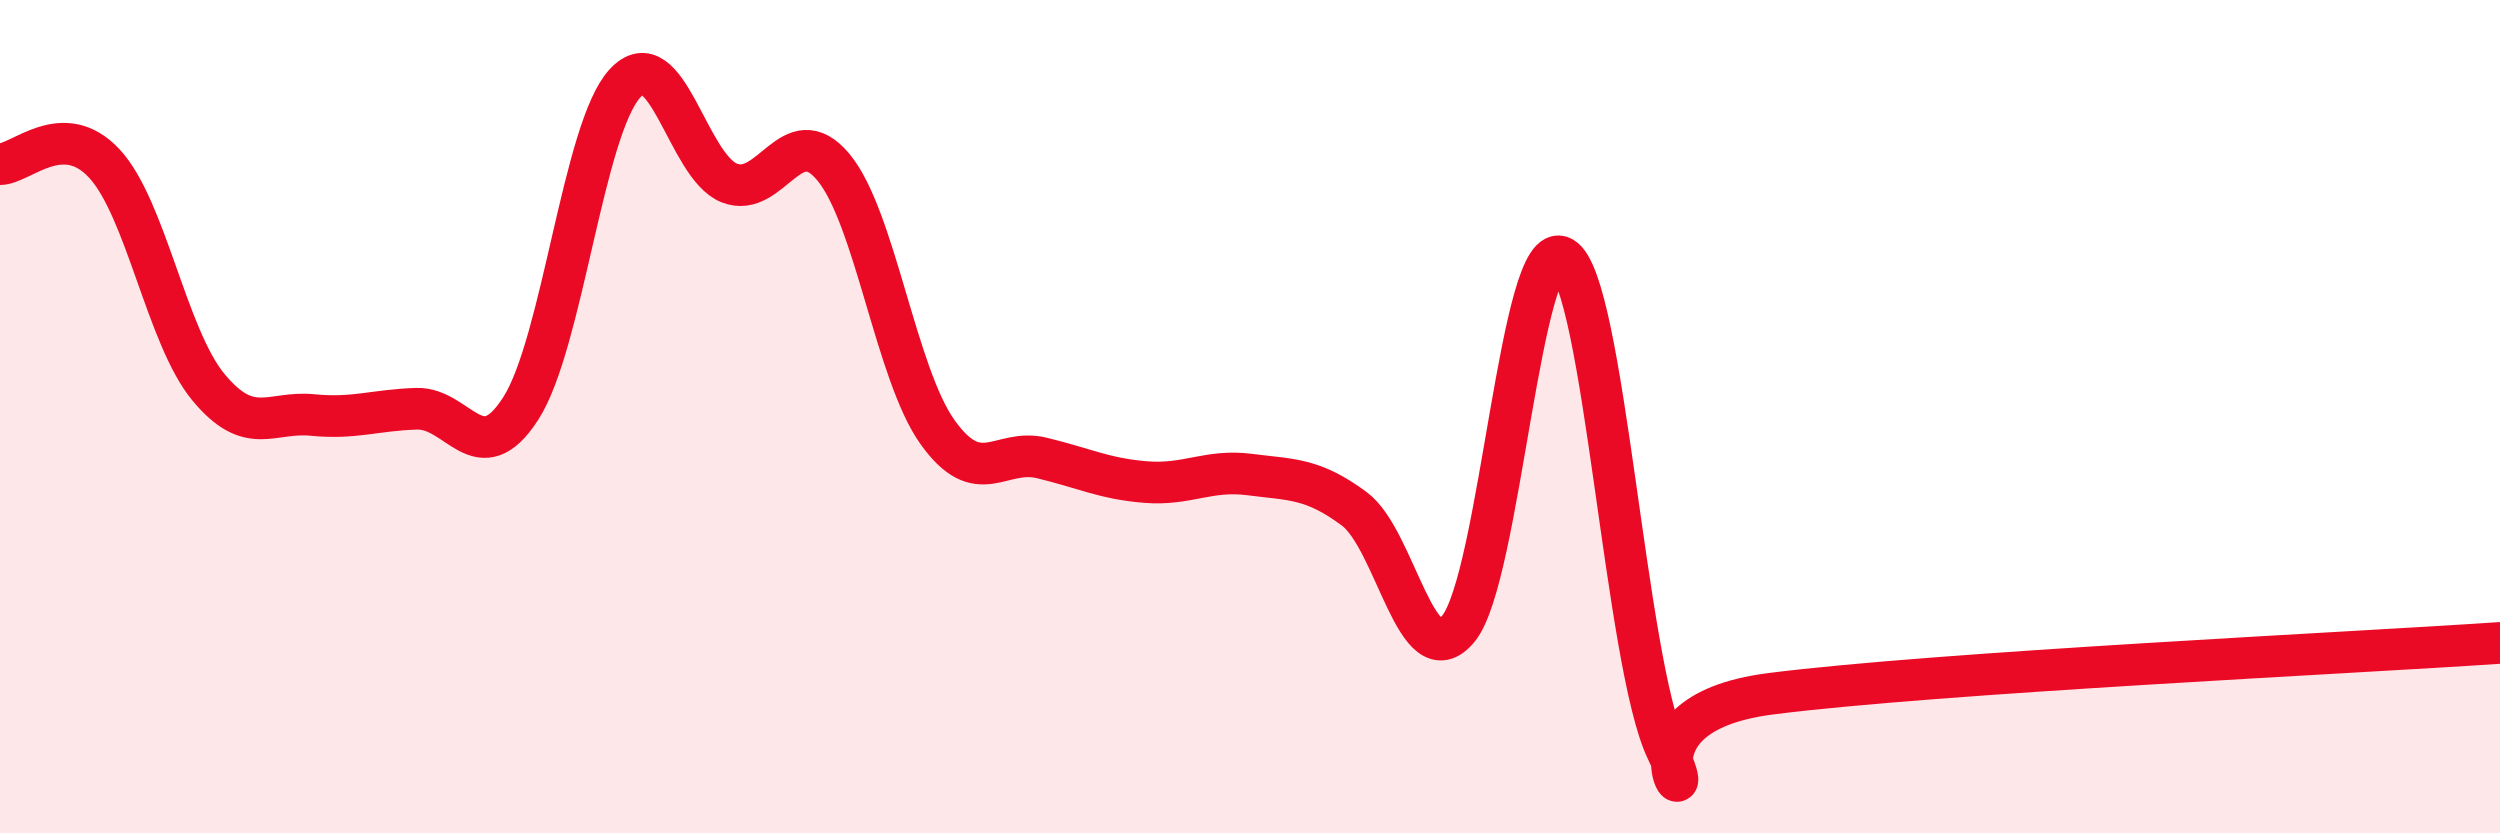 
    <svg width="60" height="20" viewBox="0 0 60 20" xmlns="http://www.w3.org/2000/svg">
      <path
        d="M 0,3.94 C 0.5,3.94 1.5,2.85 2.5,3.92 C 3.5,4.99 4,8.08 5,9.29 C 6,10.5 6.5,9.86 7.5,9.96 C 8.5,10.06 9,9.84 10,9.81 C 11,9.78 11.5,11.36 12.5,9.8 C 13.5,8.24 14,3.08 15,2 C 16,0.92 16.5,3.99 17.5,4.39 C 18.5,4.79 19,2.81 20,4.01 C 21,5.21 21.5,8.97 22.5,10.37 C 23.5,11.77 24,10.75 25,10.99 C 26,11.23 26.5,11.49 27.5,11.57 C 28.5,11.65 29,11.26 30,11.39 C 31,11.52 31.5,11.47 32.5,12.21 C 33.5,12.95 34,16.3 35,15.09 C 36,13.88 36.5,5.6 37.5,6.18 C 38.5,6.76 39,15.91 40,18 C 41,20.09 38.5,17.16 42.5,16.65 C 46.5,16.14 56.5,15.67 60,15.43L60 20L0 20Z"
        fill="#EB0A25"
        opacity="0.1"
        stroke-linecap="round"
        stroke-linejoin="round"
      />
      <path
        d="M 0,3.94 C 0.5,3.94 1.5,2.85 2.5,3.92 C 3.5,4.99 4,8.08 5,9.29 C 6,10.5 6.5,9.86 7.5,9.96 C 8.5,10.06 9,9.84 10,9.81 C 11,9.78 11.5,11.36 12.5,9.8 C 13.5,8.24 14,3.08 15,2 C 16,0.92 16.5,3.99 17.5,4.39 C 18.5,4.79 19,2.81 20,4.01 C 21,5.21 21.5,8.97 22.5,10.37 C 23.5,11.77 24,10.75 25,10.99 C 26,11.23 26.5,11.49 27.5,11.57 C 28.5,11.65 29,11.26 30,11.39 C 31,11.52 31.5,11.47 32.5,12.21 C 33.5,12.95 34,16.3 35,15.09 C 36,13.88 36.5,5.6 37.5,6.18 C 38.5,6.76 39,15.91 40,18 C 41,20.09 38.5,17.16 42.5,16.65 C 46.5,16.14 56.5,15.67 60,15.43"
        stroke="#EB0A25"
        stroke-width="1"
        fill="none"
        stroke-linecap="round"
        stroke-linejoin="round"
      />
    </svg>
  